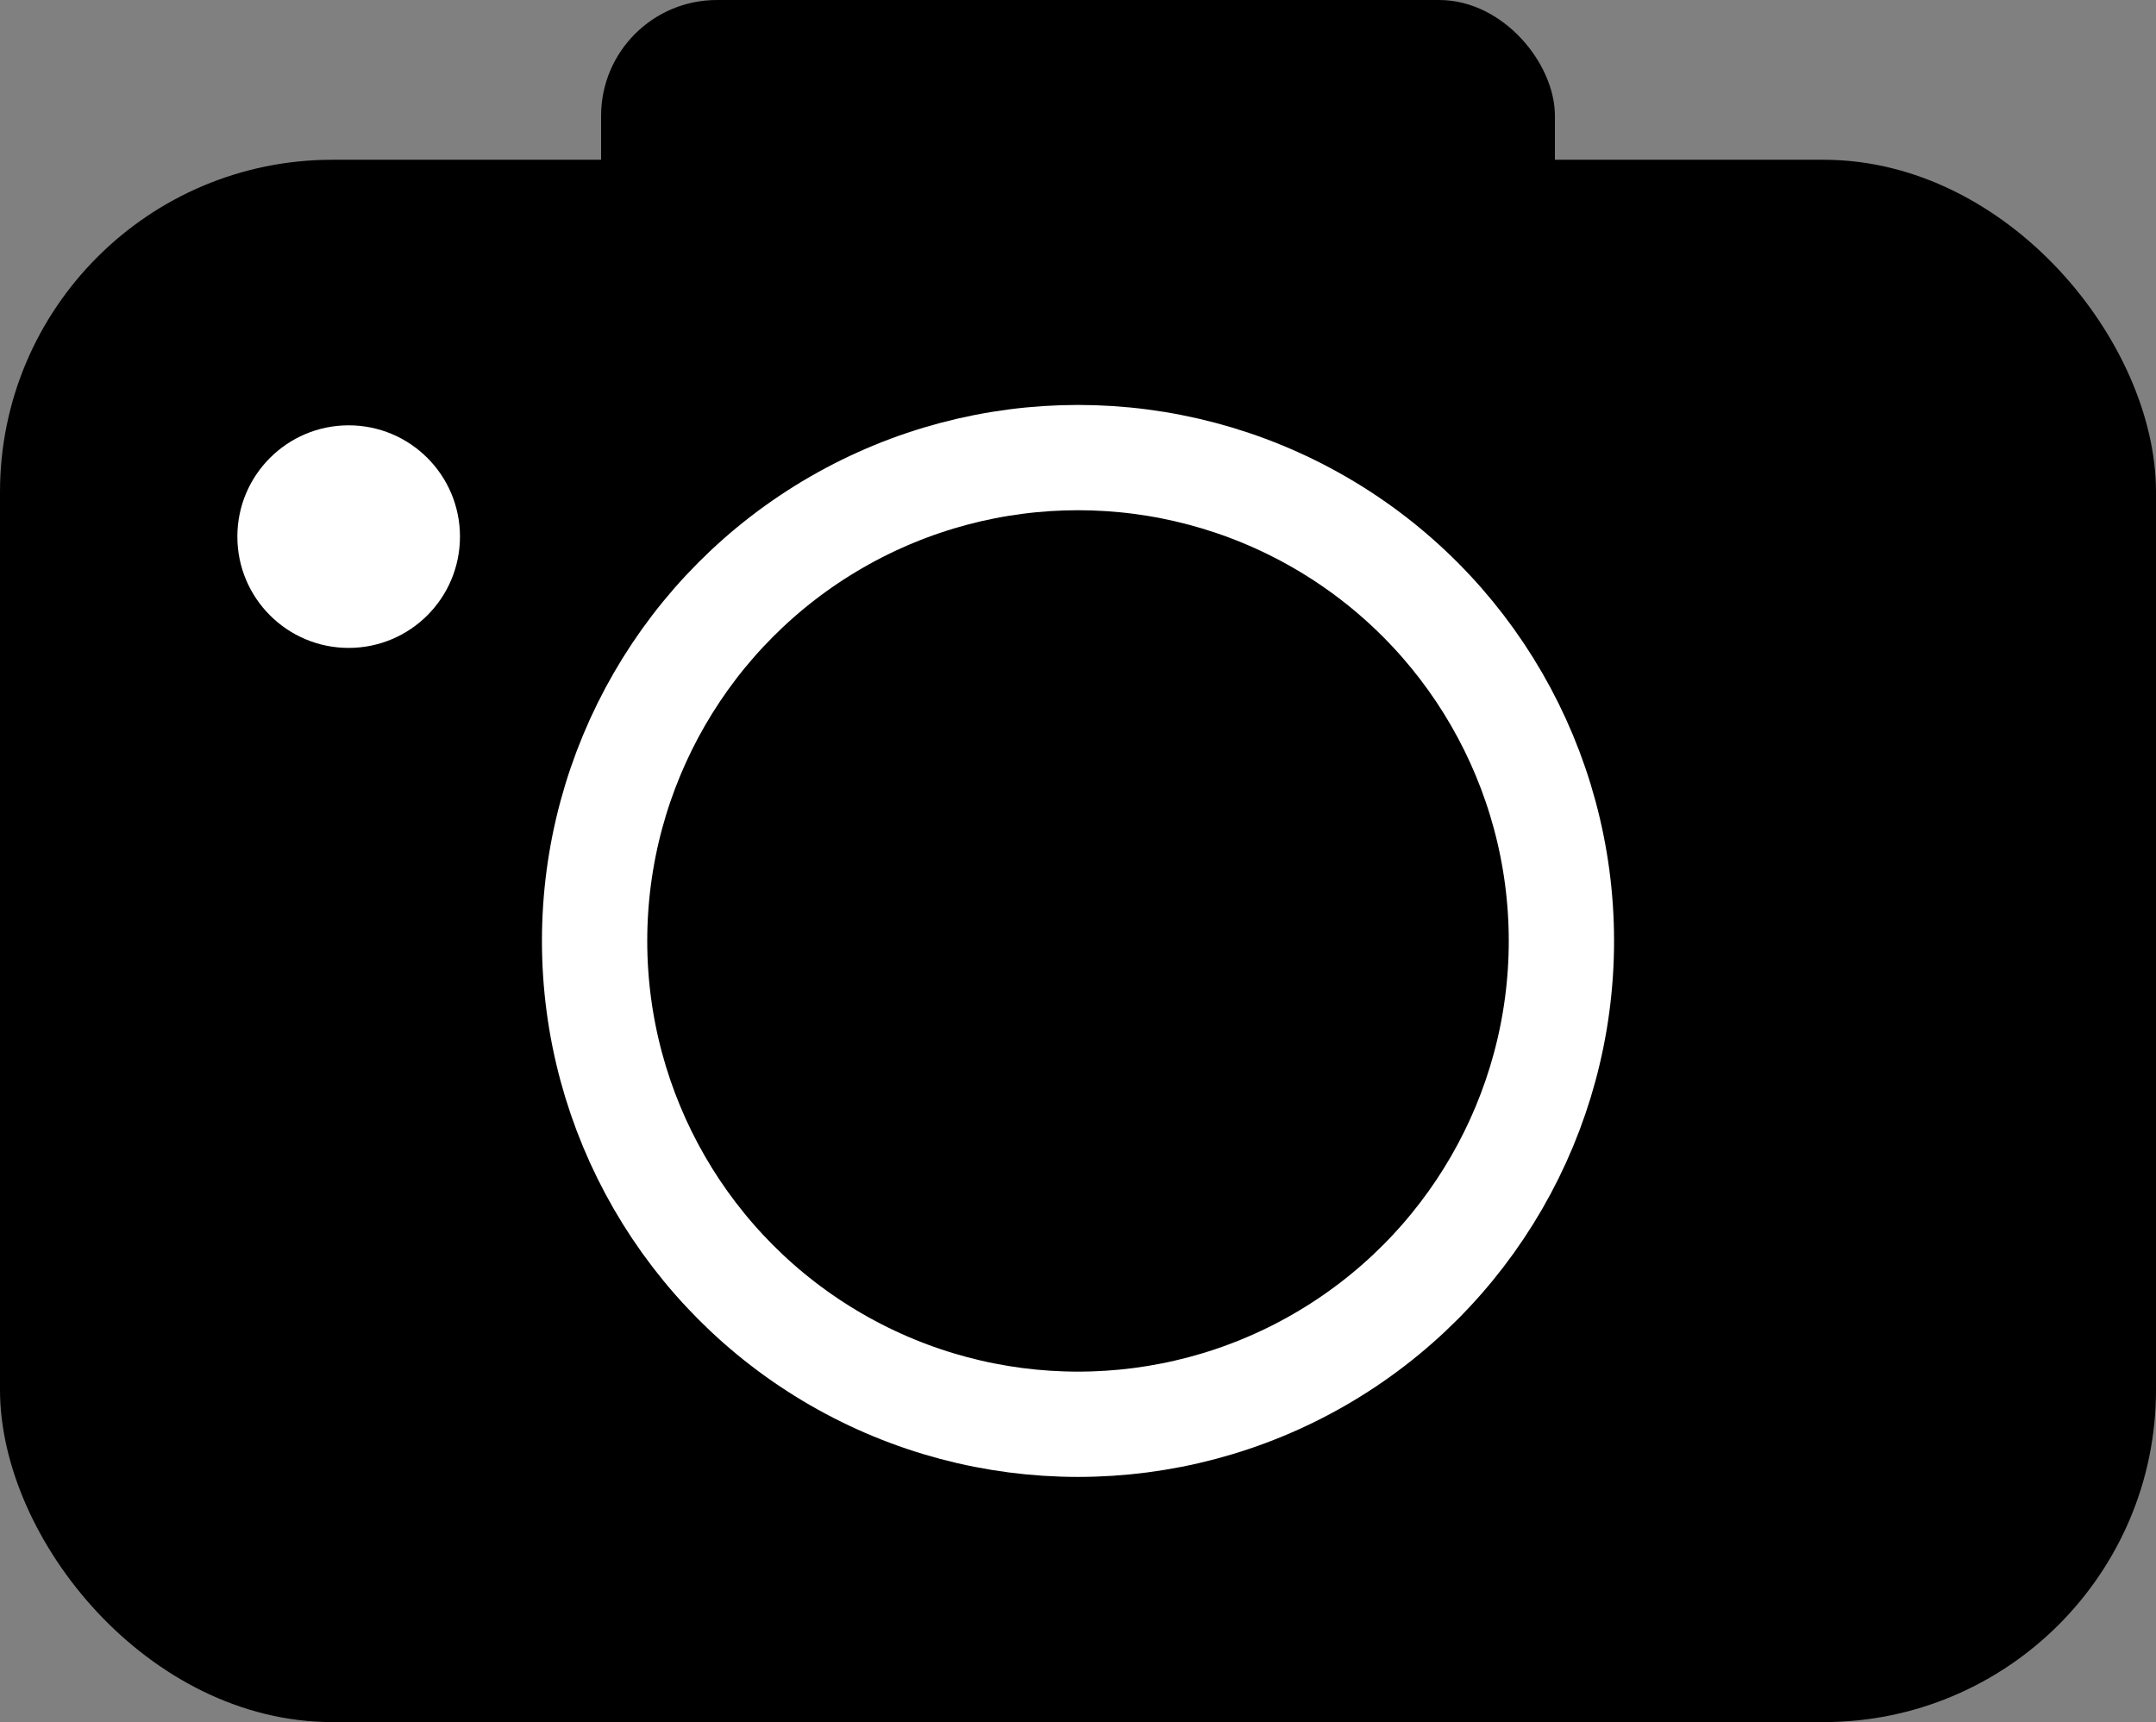<?xml version="1.0" encoding="UTF-8" standalone="no"?>
<!-- Created with Inkscape (http://www.inkscape.org/) -->

<svg
   xmlns:dc="http://purl.org/dc/elements/1.1/"
   xmlns:cc="http://creativecommons.org/ns#"
   xmlns:rdf="http://www.w3.org/1999/02/22-rdf-syntax-ns#"
   xmlns:svg="http://www.w3.org/2000/svg"
   xmlns="http://www.w3.org/2000/svg"
   xmlns:sodipodi="http://sodipodi.sourceforge.net/DTD/sodipodi-0.dtd"
   xmlns:inkscape="http://www.inkscape.org/namespaces/inkscape"
   width="61.429mm"
   height="49.072mm"
   viewBox="0 0 217.661 173.876"
   id="svg2"
   version="1.1"
   inkscape:version="0.91 r13725"
   sodipodi:docname="joede-cam-icon.svg">
  <rect x="0" y="0" width="217.661" height="173.876" fill="#808080" stroke="none"/>
  <title
     id="title4195">Simple Camera Icon</title>
  <defs
     id="defs4" />
  <sodipodi:namedview
     id="base"
     pagecolor="#ffffff"
     bordercolor="#666666"
     borderopacity="1.0"
     inkscape:pageopacity="0.0"
     inkscape:pageshadow="2"
     inkscape:zoom="0.65091657"
     inkscape:cx="339.53851"
     inkscape:cy="-150.03531"
     inkscape:document-units="mm"
     inkscape:current-layer="layer1"
     showgrid="false"
     fit-margin-top="0"
     fit-margin-left="0"
     fit-margin-right="0"
     fit-margin-bottom="0"
     inkscape:window-width="1368"
     inkscape:window-height="927"
     inkscape:window-x="768"
     inkscape:window-y="400"
     inkscape:window-maximized="0" />
  <g
     inkscape:label="Ebene 1"
     inkscape:groupmode="layer"
     id="layer1"
     transform="translate(-30.972,-202.269)">
    <g
       id="g4157">
      <rect
         ry="11.185"
         y="202.775"
         x="92.162"
         height="53.793"
         width="95.283"
         id="rect4136-5"
         style="fill:#000000;fill-opacity:1;stroke:#000000;stroke-width:1.011;stroke-miterlimit:4;stroke-dasharray:none" />
      <rect
         ry="32.262"
         y="219.69"
         x="32.262"
         height="155.166"
         width="215.081"
         id="rect4136"
         style="fill:#000000;fill-opacity:1;stroke:#000000;stroke-width:2.58;stroke-miterlimit:4;stroke-dasharray:none" />
      <circle
         r="48.803"
         cy="297.273"
         cx="139.803"
         id="path4138"
         style="fill:none;fill-opacity:1;stroke:#ffffff;stroke-width:10.63;stroke-miterlimit:4;stroke-dasharray:none" />
      <circle
         r="11.237"
         cy="256.45"
         cx="66.172"
         id="path4140"
         style="fill:#ffffff;fill-opacity:1;stroke:#ffffff;stroke-width:0;stroke-miterlimit:4;stroke-dasharray:none" />
    </g>
  </g>
</svg>
